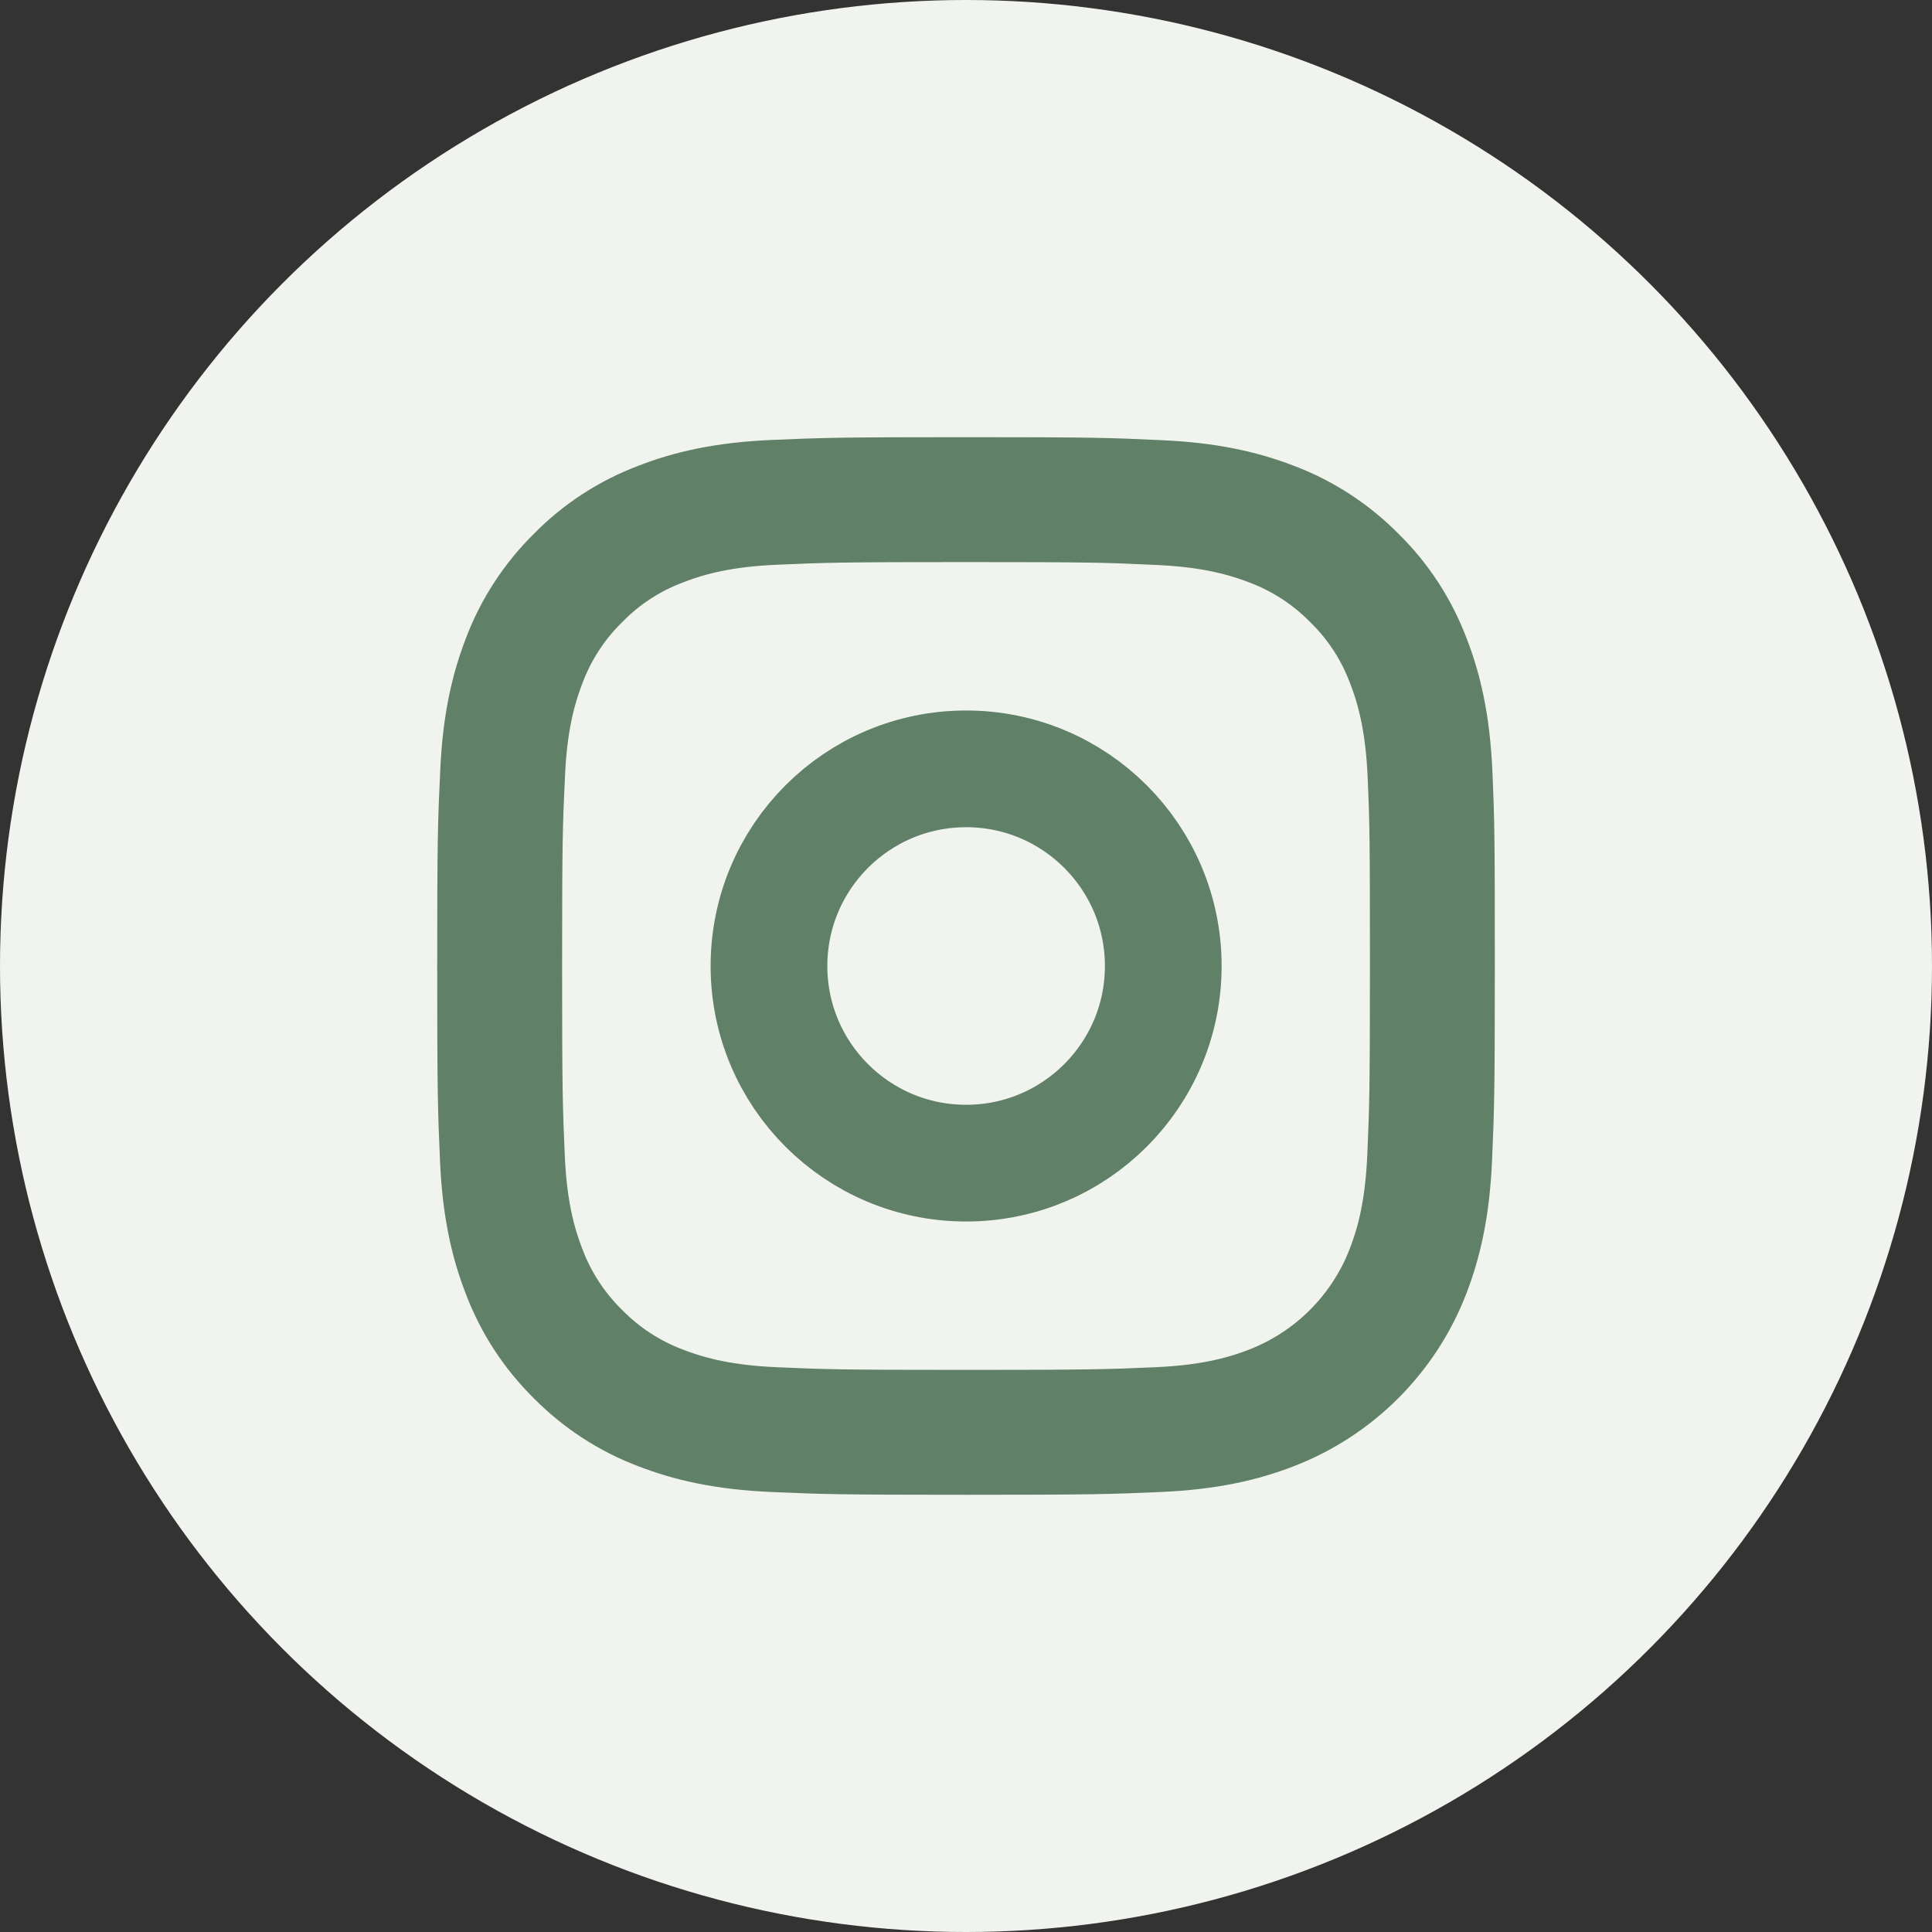 <svg width="48" height="48" viewBox="0 0 48 48" fill="none" xmlns="http://www.w3.org/2000/svg">
<rect x="0" y="0" width="48" height="48" fill="#333333" stroke="none"/>
<circle cx="24" cy="24" r="24" fill="#F1F4EE"/>
<g clip-path="url(#clip0_3621_83679)">
<path d="M35.528 19.226C35.473 17.995 35.274 17.148 34.989 16.415C34.694 15.636 34.242 14.939 33.649 14.36C33.069 13.771 32.367 13.314 31.598 13.024C30.86 12.739 30.017 12.54 28.786 12.486C27.545 12.427 27.151 12.413 24.005 12.413C20.858 12.413 20.464 12.427 19.228 12.481C17.997 12.535 17.15 12.735 16.417 13.02C15.638 13.314 14.941 13.767 14.361 14.36C13.772 14.939 13.315 15.641 13.025 16.41C12.74 17.148 12.541 17.99 12.487 19.221C12.428 20.462 12.414 20.855 12.414 24.002C12.414 27.148 12.428 27.541 12.482 28.777C12.536 30.009 12.736 30.855 13.021 31.588C13.315 32.367 13.772 33.064 14.361 33.644C14.941 34.232 15.642 34.689 16.412 34.979C17.15 35.264 17.992 35.463 19.224 35.518C20.46 35.572 20.854 35.586 24 35.586C27.147 35.586 27.541 35.572 28.777 35.518C30.009 35.463 30.855 35.264 31.588 34.979C32.359 34.681 33.058 34.226 33.642 33.642C34.226 33.058 34.682 32.359 34.98 31.588C35.265 30.851 35.464 30.009 35.519 28.777C35.573 27.541 35.587 27.148 35.587 24.002C35.587 20.855 35.582 20.462 35.528 19.226Z" stroke="#608068" stroke-width="3.103"/>
<circle cx="24.003" cy="24" r="4.898" stroke="#608068" stroke-width="2.9"/>
</g>
<defs>
<clipPath id="clip0_3621_83679">
<rect width="28" height="28" fill="white" transform="translate(10 10)"/>
</clipPath>
</defs>
</svg>
